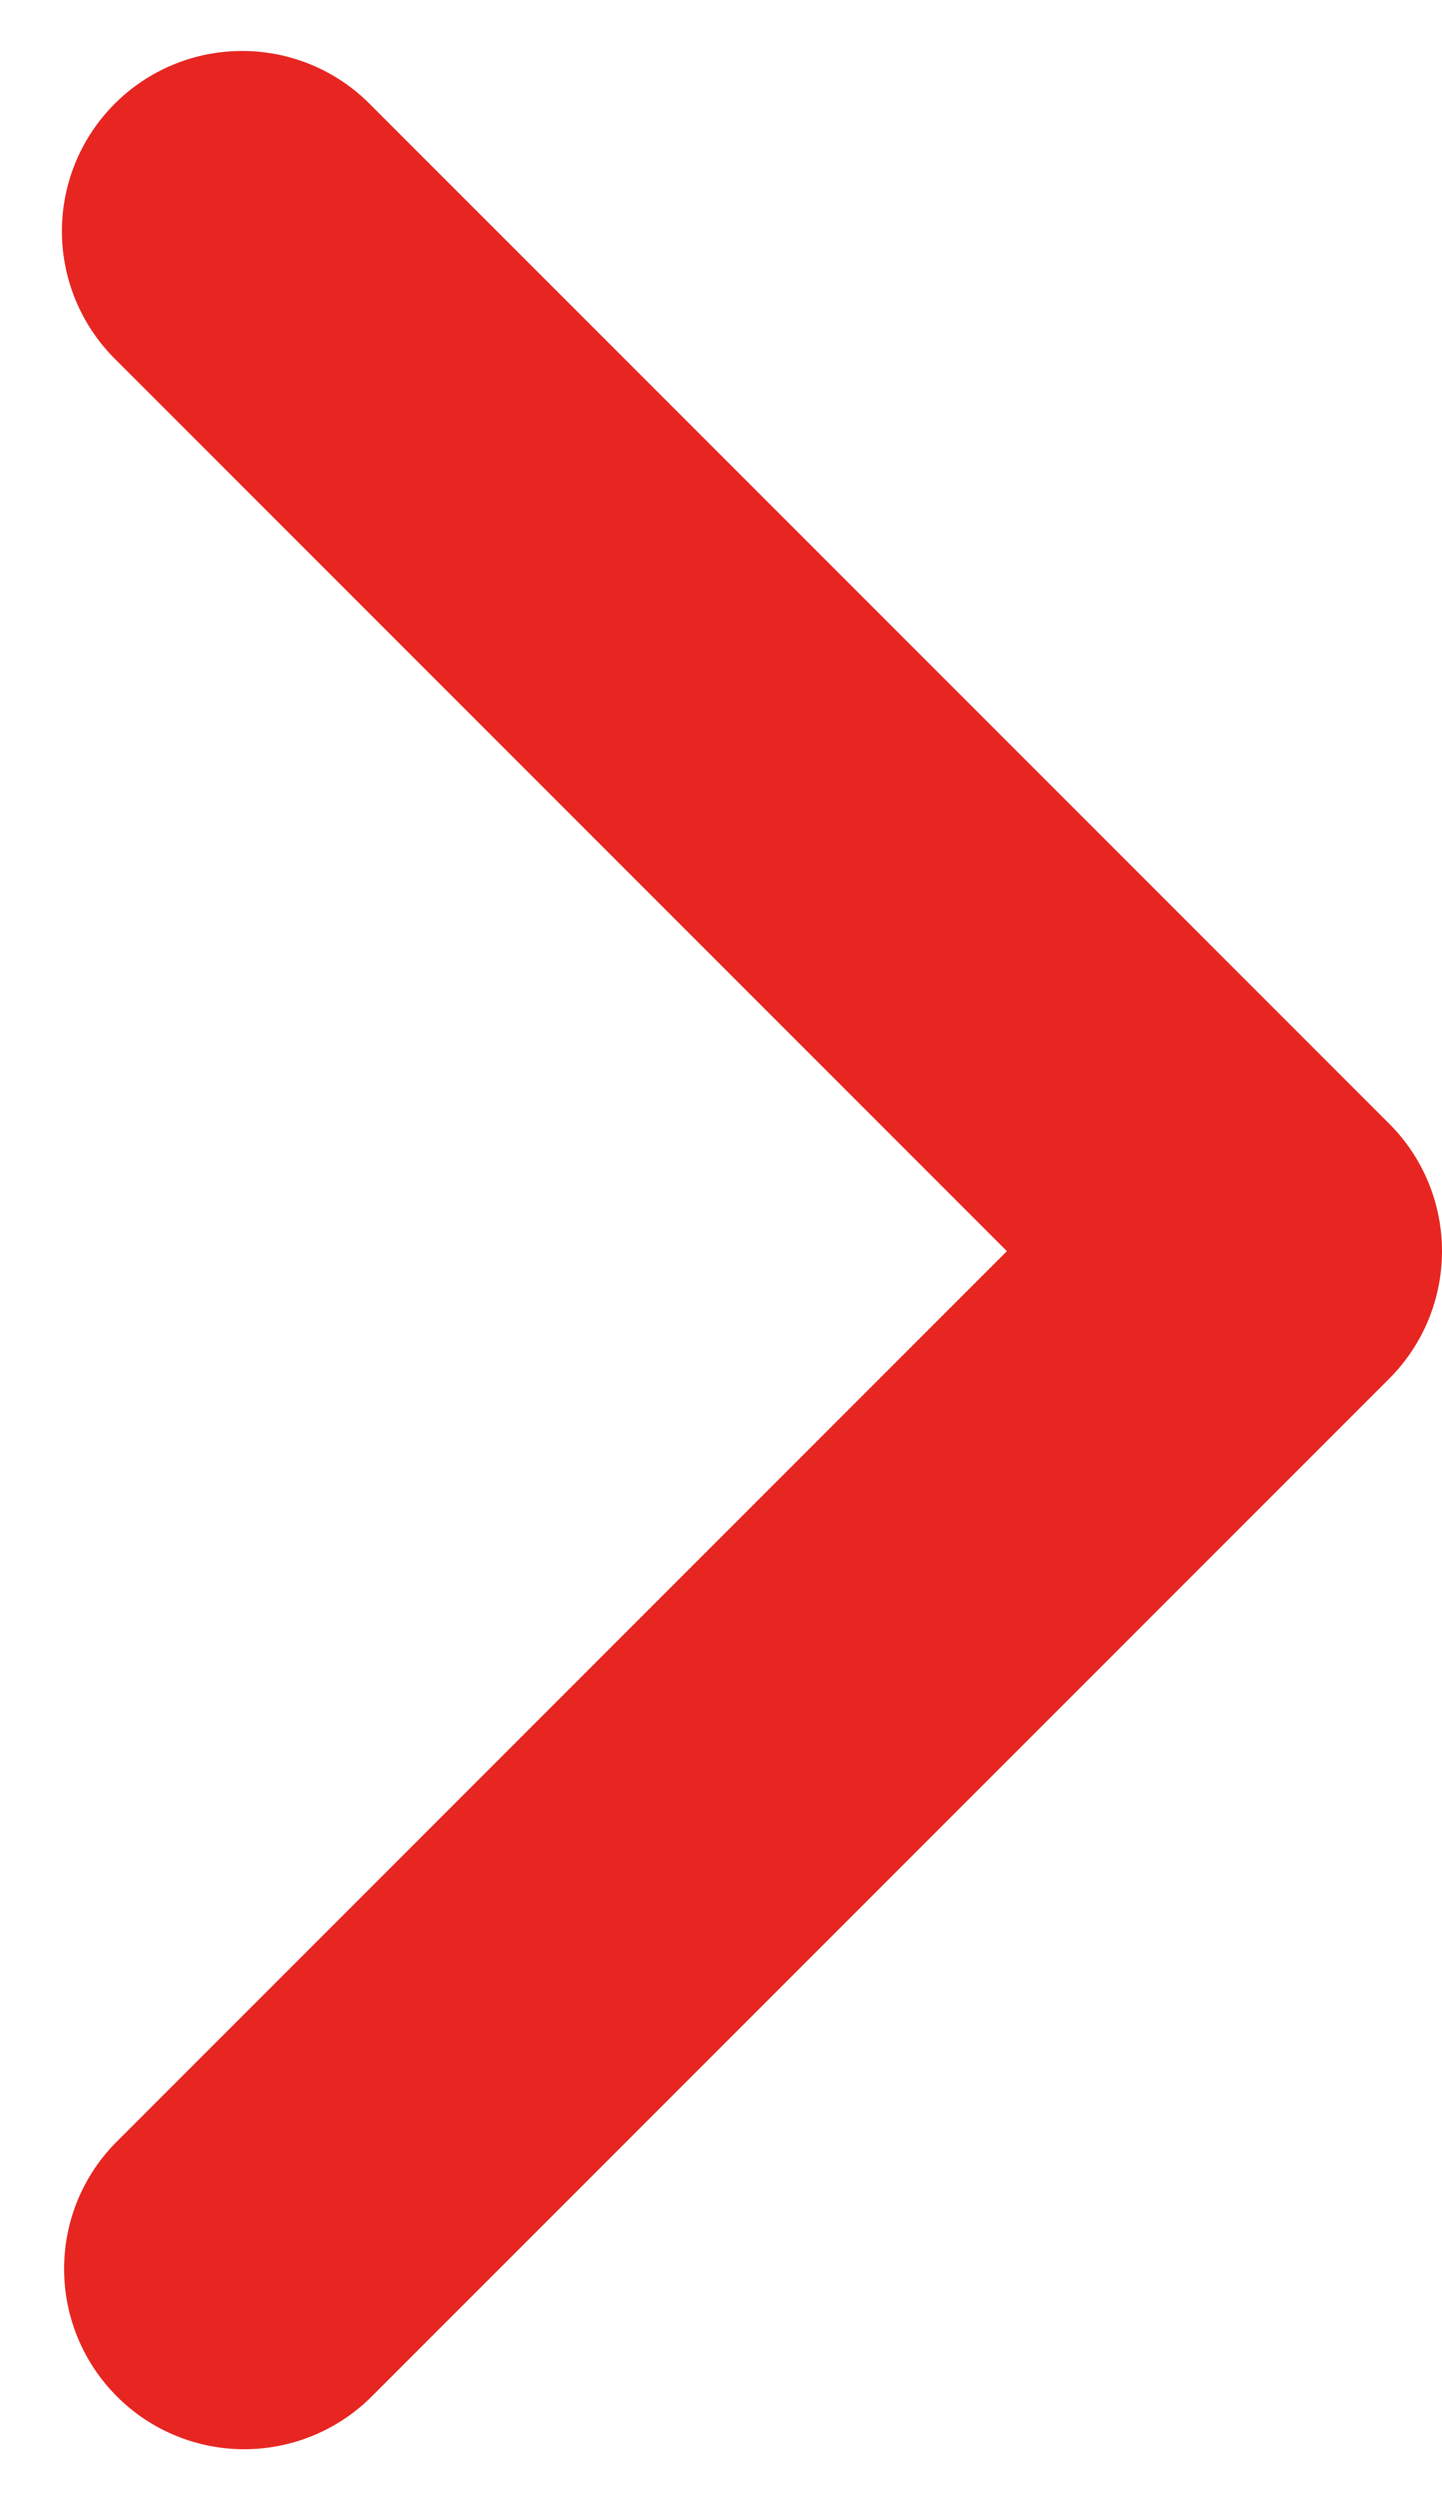 <svg width="15" height="26" viewBox="0 0 15 26" fill="none" xmlns="http://www.w3.org/2000/svg">
<path d="M1.193 1.079C0.842 1.43 0.644 1.907 0.644 2.404C0.644 2.902 0.842 3.378 1.193 3.73L10.474 13.011L1.193 22.293C0.851 22.646 0.662 23.12 0.667 23.611C0.671 24.103 0.868 24.573 1.216 24.921C1.563 25.269 2.034 25.466 2.525 25.47C3.017 25.474 3.491 25.285 3.844 24.944L14.451 14.337C14.803 13.985 15 13.508 15 13.011C15 12.514 14.803 12.037 14.451 11.686L3.844 1.079C3.493 0.727 3.016 0.53 2.519 0.53C2.021 0.53 1.545 0.727 1.193 1.079Z" fill="#E72621"/>
</svg>

